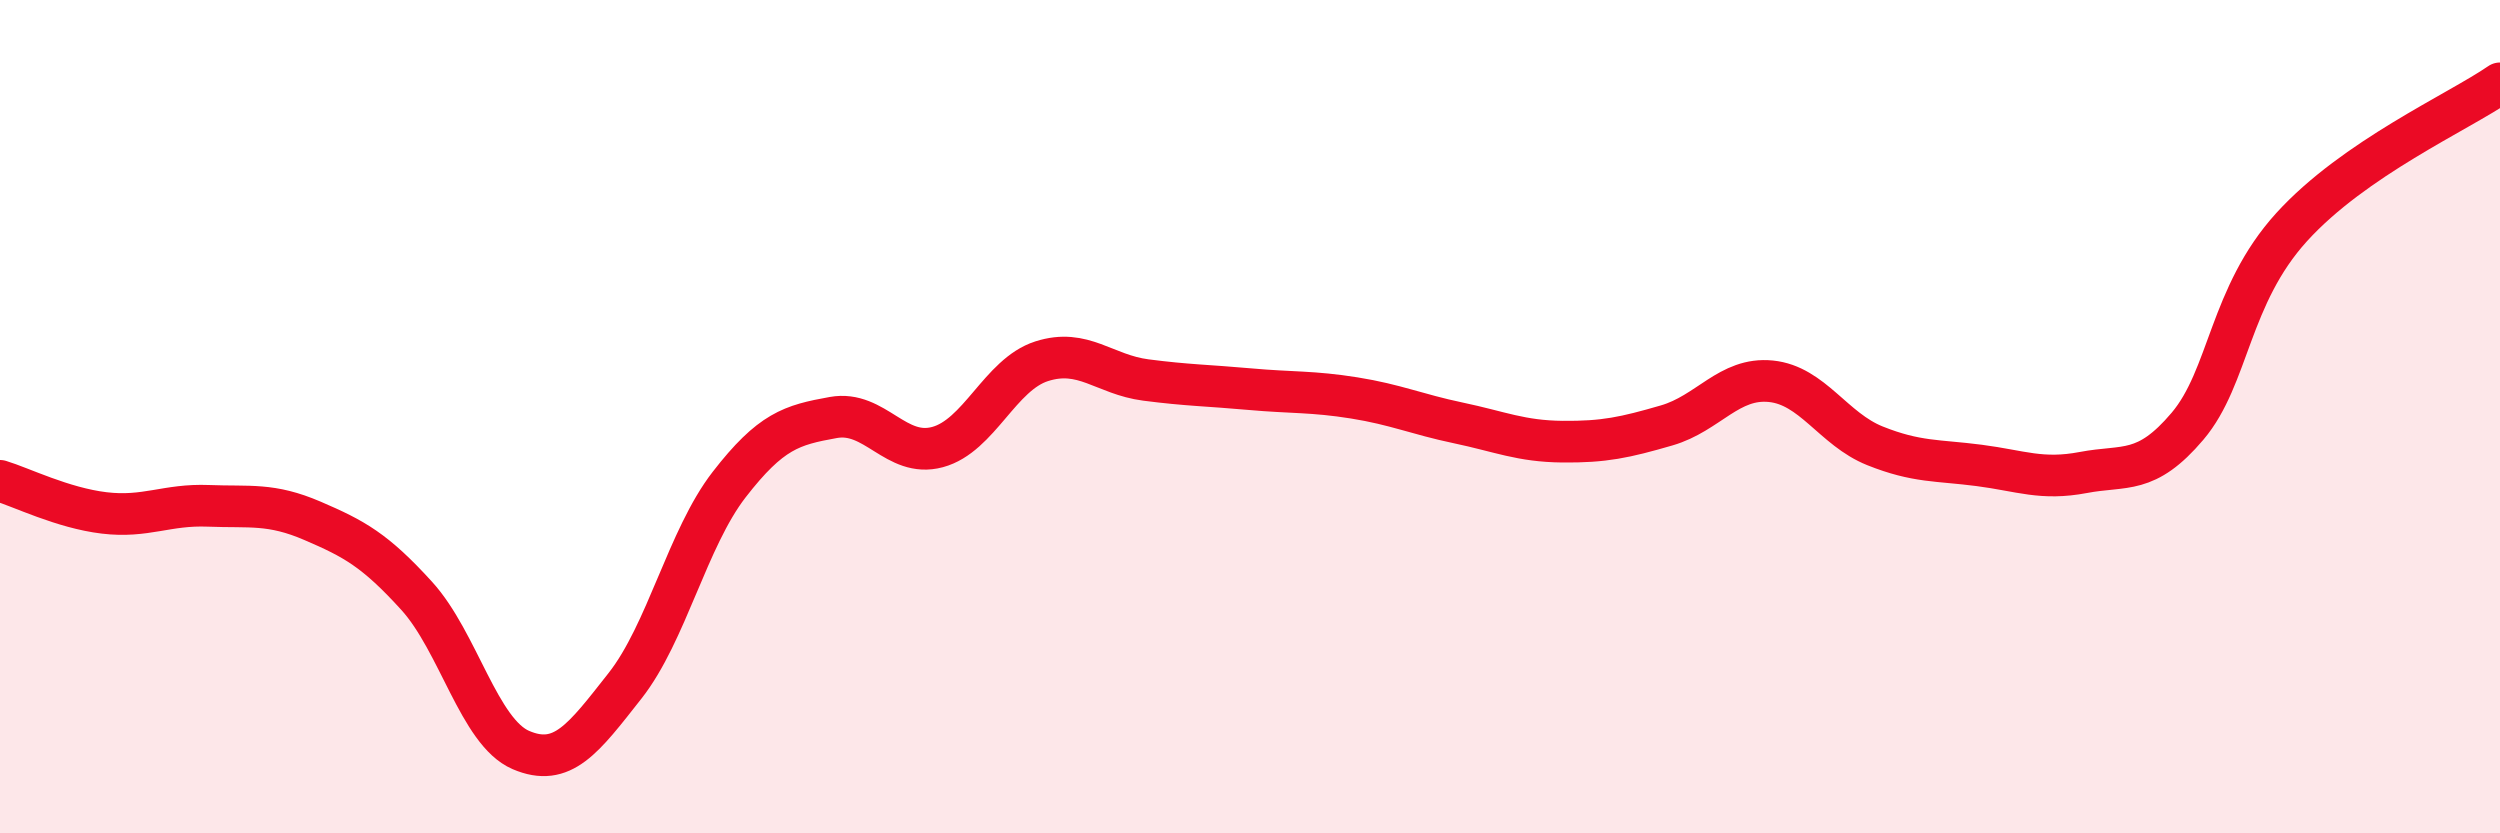 
    <svg width="60" height="20" viewBox="0 0 60 20" xmlns="http://www.w3.org/2000/svg">
      <path
        d="M 0,11.54 C 0.5,11.69 1.5,12.19 2.5,12.31 C 3.5,12.43 4,12.1 5,12.14 C 6,12.18 6.5,12.07 7.5,12.5 C 8.5,12.93 9,13.2 10,14.3 C 11,15.4 11.5,17.57 12.5,18 C 13.5,18.43 14,17.73 15,16.46 C 16,15.19 16.5,12.92 17.5,11.63 C 18.5,10.34 19,10.2 20,10.02 C 21,9.84 21.5,11 22.5,10.73 C 23.5,10.46 24,8.99 25,8.67 C 26,8.35 26.5,8.99 27.5,9.12 C 28.5,9.25 29,9.25 30,9.34 C 31,9.43 31.5,9.39 32.5,9.55 C 33.5,9.71 34,9.94 35,10.15 C 36,10.36 36.5,10.59 37.5,10.6 C 38.5,10.61 39,10.5 40,10.21 C 41,9.92 41.5,9.05 42.5,9.15 C 43.5,9.25 44,10.3 45,10.7 C 46,11.1 46.5,11.04 47.5,11.17 C 48.5,11.3 49,11.53 50,11.34 C 51,11.15 51.5,11.41 52.5,10.23 C 53.5,9.05 53.5,7.1 55,5.45 C 56.5,3.8 59,2.69 60,2L60 20L0 20Z"
        fill="#EB0A25"
        opacity="0.1"
        stroke-linecap="round"
        stroke-linejoin="round"
      />
      <path
        d="M 0,11.54 C 0.5,11.69 1.5,12.19 2.5,12.31 C 3.5,12.43 4,12.1 5,12.14 C 6,12.18 6.5,12.07 7.5,12.5 C 8.5,12.93 9,13.2 10,14.3 C 11,15.4 11.5,17.57 12.5,18 C 13.5,18.43 14,17.73 15,16.46 C 16,15.19 16.5,12.92 17.5,11.63 C 18.5,10.34 19,10.2 20,10.02 C 21,9.84 21.5,11 22.5,10.73 C 23.5,10.46 24,8.99 25,8.67 C 26,8.35 26.5,8.99 27.5,9.12 C 28.5,9.25 29,9.25 30,9.34 C 31,9.43 31.5,9.39 32.5,9.55 C 33.5,9.71 34,9.94 35,10.15 C 36,10.36 36.5,10.59 37.5,10.6 C 38.5,10.61 39,10.5 40,10.21 C 41,9.92 41.5,9.05 42.5,9.15 C 43.5,9.25 44,10.3 45,10.7 C 46,11.1 46.5,11.04 47.5,11.17 C 48.5,11.3 49,11.53 50,11.34 C 51,11.15 51.5,11.41 52.5,10.23 C 53.5,9.05 53.5,7.1 55,5.45 C 56.5,3.8 59,2.69 60,2"
        stroke="#EB0A25"
        stroke-width="1"
        fill="none"
        stroke-linecap="round"
        stroke-linejoin="round"
      />
    </svg>
  